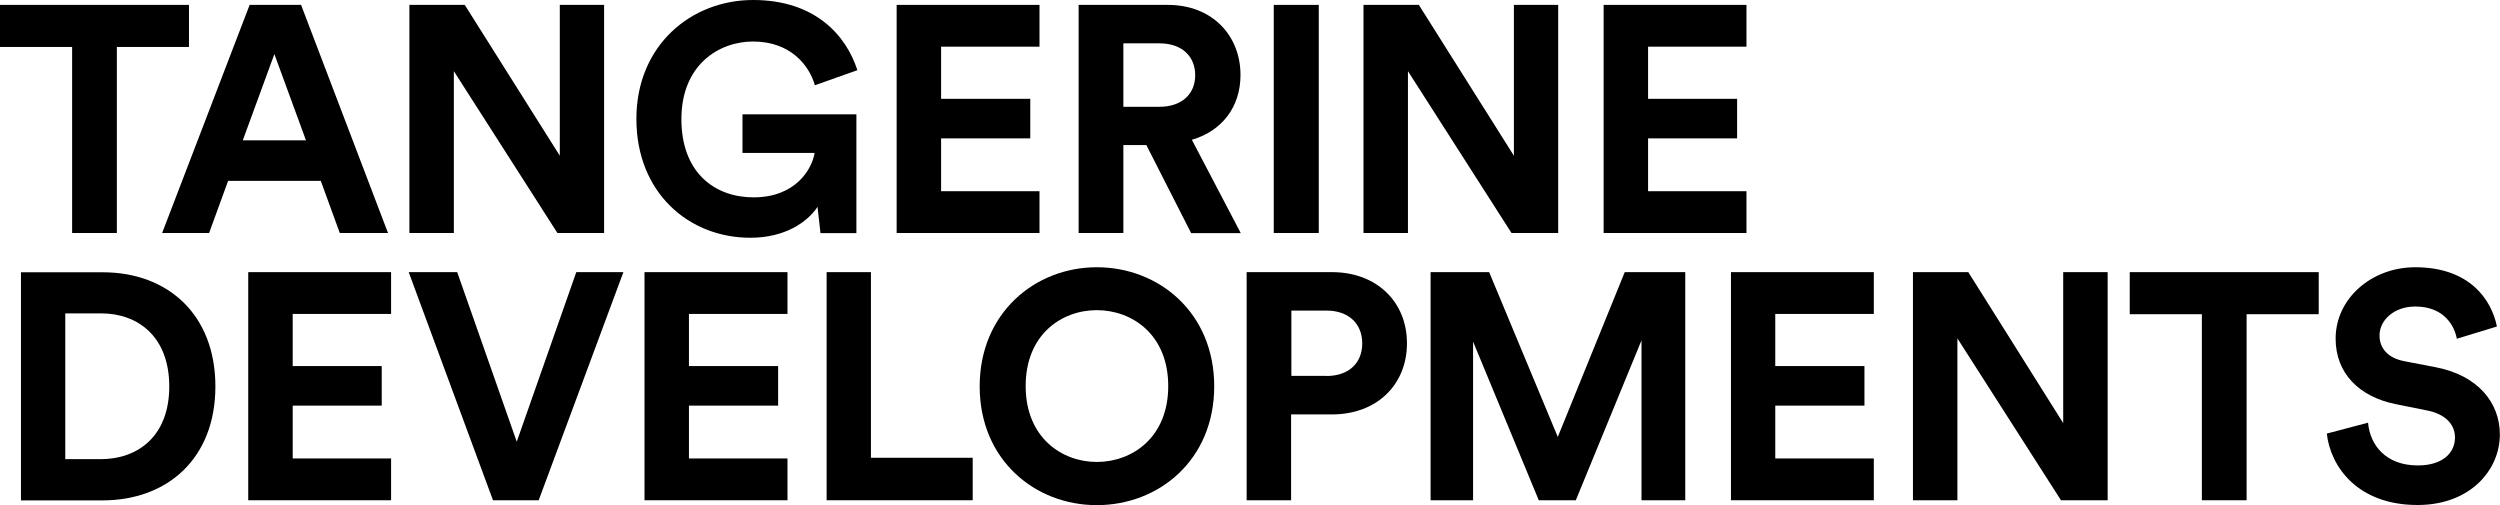 <?xml version="1.0" encoding="UTF-8"?>
<svg id="b" data-name="Layer 2" xmlns="http://www.w3.org/2000/svg" viewBox="0 0 178.86 36.14">
  <defs>
    <style>
      .d {
        stroke-width: 0px;
      }
    </style>
  </defs>
  <g id="c" data-name="Layer 1">
    <g>
      <polygon class="d" points="8.36 3.36 8.36 16.67 5.16 16.67 5.16 3.36 0 3.36 0 .35 13.52 .35 13.52 3.36 8.36 3.36"/>
      <path class="d" d="m17.38,10.04h4.51l-2.26-6.17-2.26,6.17Zm5.57,2.9h-6.63l-1.36,3.73h-3.36L17.86.35h3.68l6.22,16.32h-3.45l-1.36-3.73Z"/>
      <polygon class="d" points="39.88 16.67 32.47 5.09 32.47 16.67 29.29 16.67 29.29 .35 33.25 .35 40.05 11.14 40.05 .35 43.22 .35 43.22 16.67 39.88 16.67"/>
      <path class="d" d="m58.7,16.67l-.21-1.87c-.74,1.11-2.35,2.21-4.81,2.21-4.4,0-8.15-3.22-8.15-8.5S49.46,0,53.88,0s6.65,2.51,7.46,5.02l-3.04,1.08c-.41-1.45-1.77-3.13-4.42-3.13-2.46,0-5.13,1.68-5.13,5.55s2.42,5.6,5.16,5.6c3.02,0,4.19-2.03,4.37-3.18h-5.16v-2.76h8.15v8.5h-2.58Z"/>
      <polygon class="d" points="64.15 16.67 64.15 .35 74.37 .35 74.37 3.34 67.33 3.34 67.33 7.07 73.71 7.07 73.71 9.9 67.33 9.9 67.33 13.68 74.37 13.68 74.37 16.67 64.15 16.67"/>
      <path class="d" d="m82.95,7.64c1.61,0,2.56-.92,2.56-2.26s-.94-2.28-2.56-2.28h-2.58v4.54h2.58Zm-.92,2.74h-1.66v6.29h-3.2V.35h6.38c3.18,0,5.2,2.19,5.2,5.02,0,2.28-1.33,4.01-3.48,4.63l3.5,6.68h-3.55l-3.2-6.29Z"/>
      <rect class="d" x="91.13" y=".35" width="3.22" height="16.32"/>
      <polygon class="d" points="108.14 16.67 100.73 5.09 100.73 16.67 97.55 16.67 97.55 .35 101.51 .35 108.31 11.14 108.31 .35 111.48 .35 111.48 16.67 108.14 16.67"/>
      <polygon class="d" points="114.73 16.67 114.73 .35 124.95 .35 124.95 3.34 117.91 3.34 117.91 7.07 124.28 7.07 124.28 9.9 117.91 9.9 117.91 13.68 124.95 13.68 124.95 16.67 114.73 16.67"/>
      <path class="d" d="m7.21,32.85c2.67,0,4.9-1.66,4.9-5.2s-2.21-5.23-4.88-5.23h-2.56v10.43h2.53Zm-5.71,2.95v-16.32h5.85c4.65,0,8.06,3.02,8.06,8.17s-3.43,8.15-8.08,8.15H1.5Z"/>
      <polygon class="d" points="17.76 19.47 17.76 35.79 27.98 35.79 27.98 32.8 20.94 32.8 20.94 29.02 27.31 29.02 27.31 26.19 20.94 26.19 20.94 22.46 27.98 22.46 27.98 19.47 17.76 19.47"/>
      <polygon class="d" points="41.23 19.47 36.97 31.6 32.71 19.47 29.24 19.47 35.27 35.79 38.54 35.79 44.6 19.47 41.23 19.47"/>
      <polygon class="d" points="46.11 19.47 46.11 35.79 56.34 35.79 56.34 32.8 49.29 32.8 49.29 29.02 55.67 29.02 55.67 26.19 49.29 26.19 49.29 22.46 56.34 22.46 56.34 19.47 46.11 19.47"/>
      <polygon class="d" points="59.14 19.47 59.14 35.79 69.59 35.79 69.59 32.75 62.31 32.75 62.31 19.47 59.14 19.47"/>
      <path class="d" d="m78.47,33.05c2.53,0,5.11-1.75,5.11-5.43s-2.58-5.43-5.11-5.43-5.09,1.75-5.09,5.43,2.58,5.43,5.09,5.43m0-13.93c4.44,0,8.4,3.25,8.4,8.52s-3.96,8.5-8.4,8.5-8.38-3.25-8.38-8.5,3.96-8.52,8.38-8.52"/>
      <path class="d" d="m94.9,26.9c1.59,0,2.56-.92,2.56-2.33s-.97-2.35-2.56-2.35h-2.51v4.67h2.51Zm-2.53,2.74v6.15h-3.18v-16.32h6.1c3.22,0,5.37,2.14,5.37,5.09s-2.14,5.09-5.37,5.09h-2.92Z"/>
      <polygon class="d" points="116.24 19.47 111.45 31.26 106.54 19.47 102.35 19.47 102.35 35.79 105.39 35.79 105.39 24.44 110.09 35.79 112.74 35.79 117.44 24.35 117.44 35.79 120.57 35.79 120.57 19.47 116.24 19.47"/>
      <polygon class="d" points="123.84 19.47 123.84 35.79 134.06 35.79 134.06 32.8 127.01 32.8 127.01 29.02 133.39 29.02 133.39 26.19 127.01 26.19 127.01 22.46 134.06 22.46 134.06 19.47 123.84 19.47"/>
      <polygon class="d" points="147.61 19.47 147.61 30.27 140.82 19.47 136.86 19.47 136.86 35.79 140.04 35.79 140.04 24.21 147.45 35.79 150.79 35.79 150.79 19.47 147.61 19.47"/>
      <polygon class="d" points="152.37 19.47 152.37 22.48 157.53 22.48 157.53 35.79 160.73 35.79 160.73 22.48 165.89 22.48 165.89 19.47 152.37 19.47"/>
      <path class="d" d="m175.77,24.23c-.16-.9-.9-2.3-2.97-2.3-1.54,0-2.56.99-2.56,2.07,0,.9.58,1.61,1.77,1.84l2.28.44c2.97.58,4.56,2.51,4.56,4.81,0,2.51-2.09,5.04-5.89,5.04-4.33,0-6.24-2.79-6.49-5.11l2.95-.78c.14,1.61,1.27,3.06,3.57,3.06,1.7,0,2.65-.85,2.65-2,0-.95-.71-1.68-1.98-1.93l-2.28-.46c-2.6-.53-4.28-2.21-4.28-4.68,0-2.9,2.6-5.11,5.69-5.11,3.96,0,5.48,2.39,5.85,4.24l-2.85.87Z"/>
    </g>
  </g>
</svg>